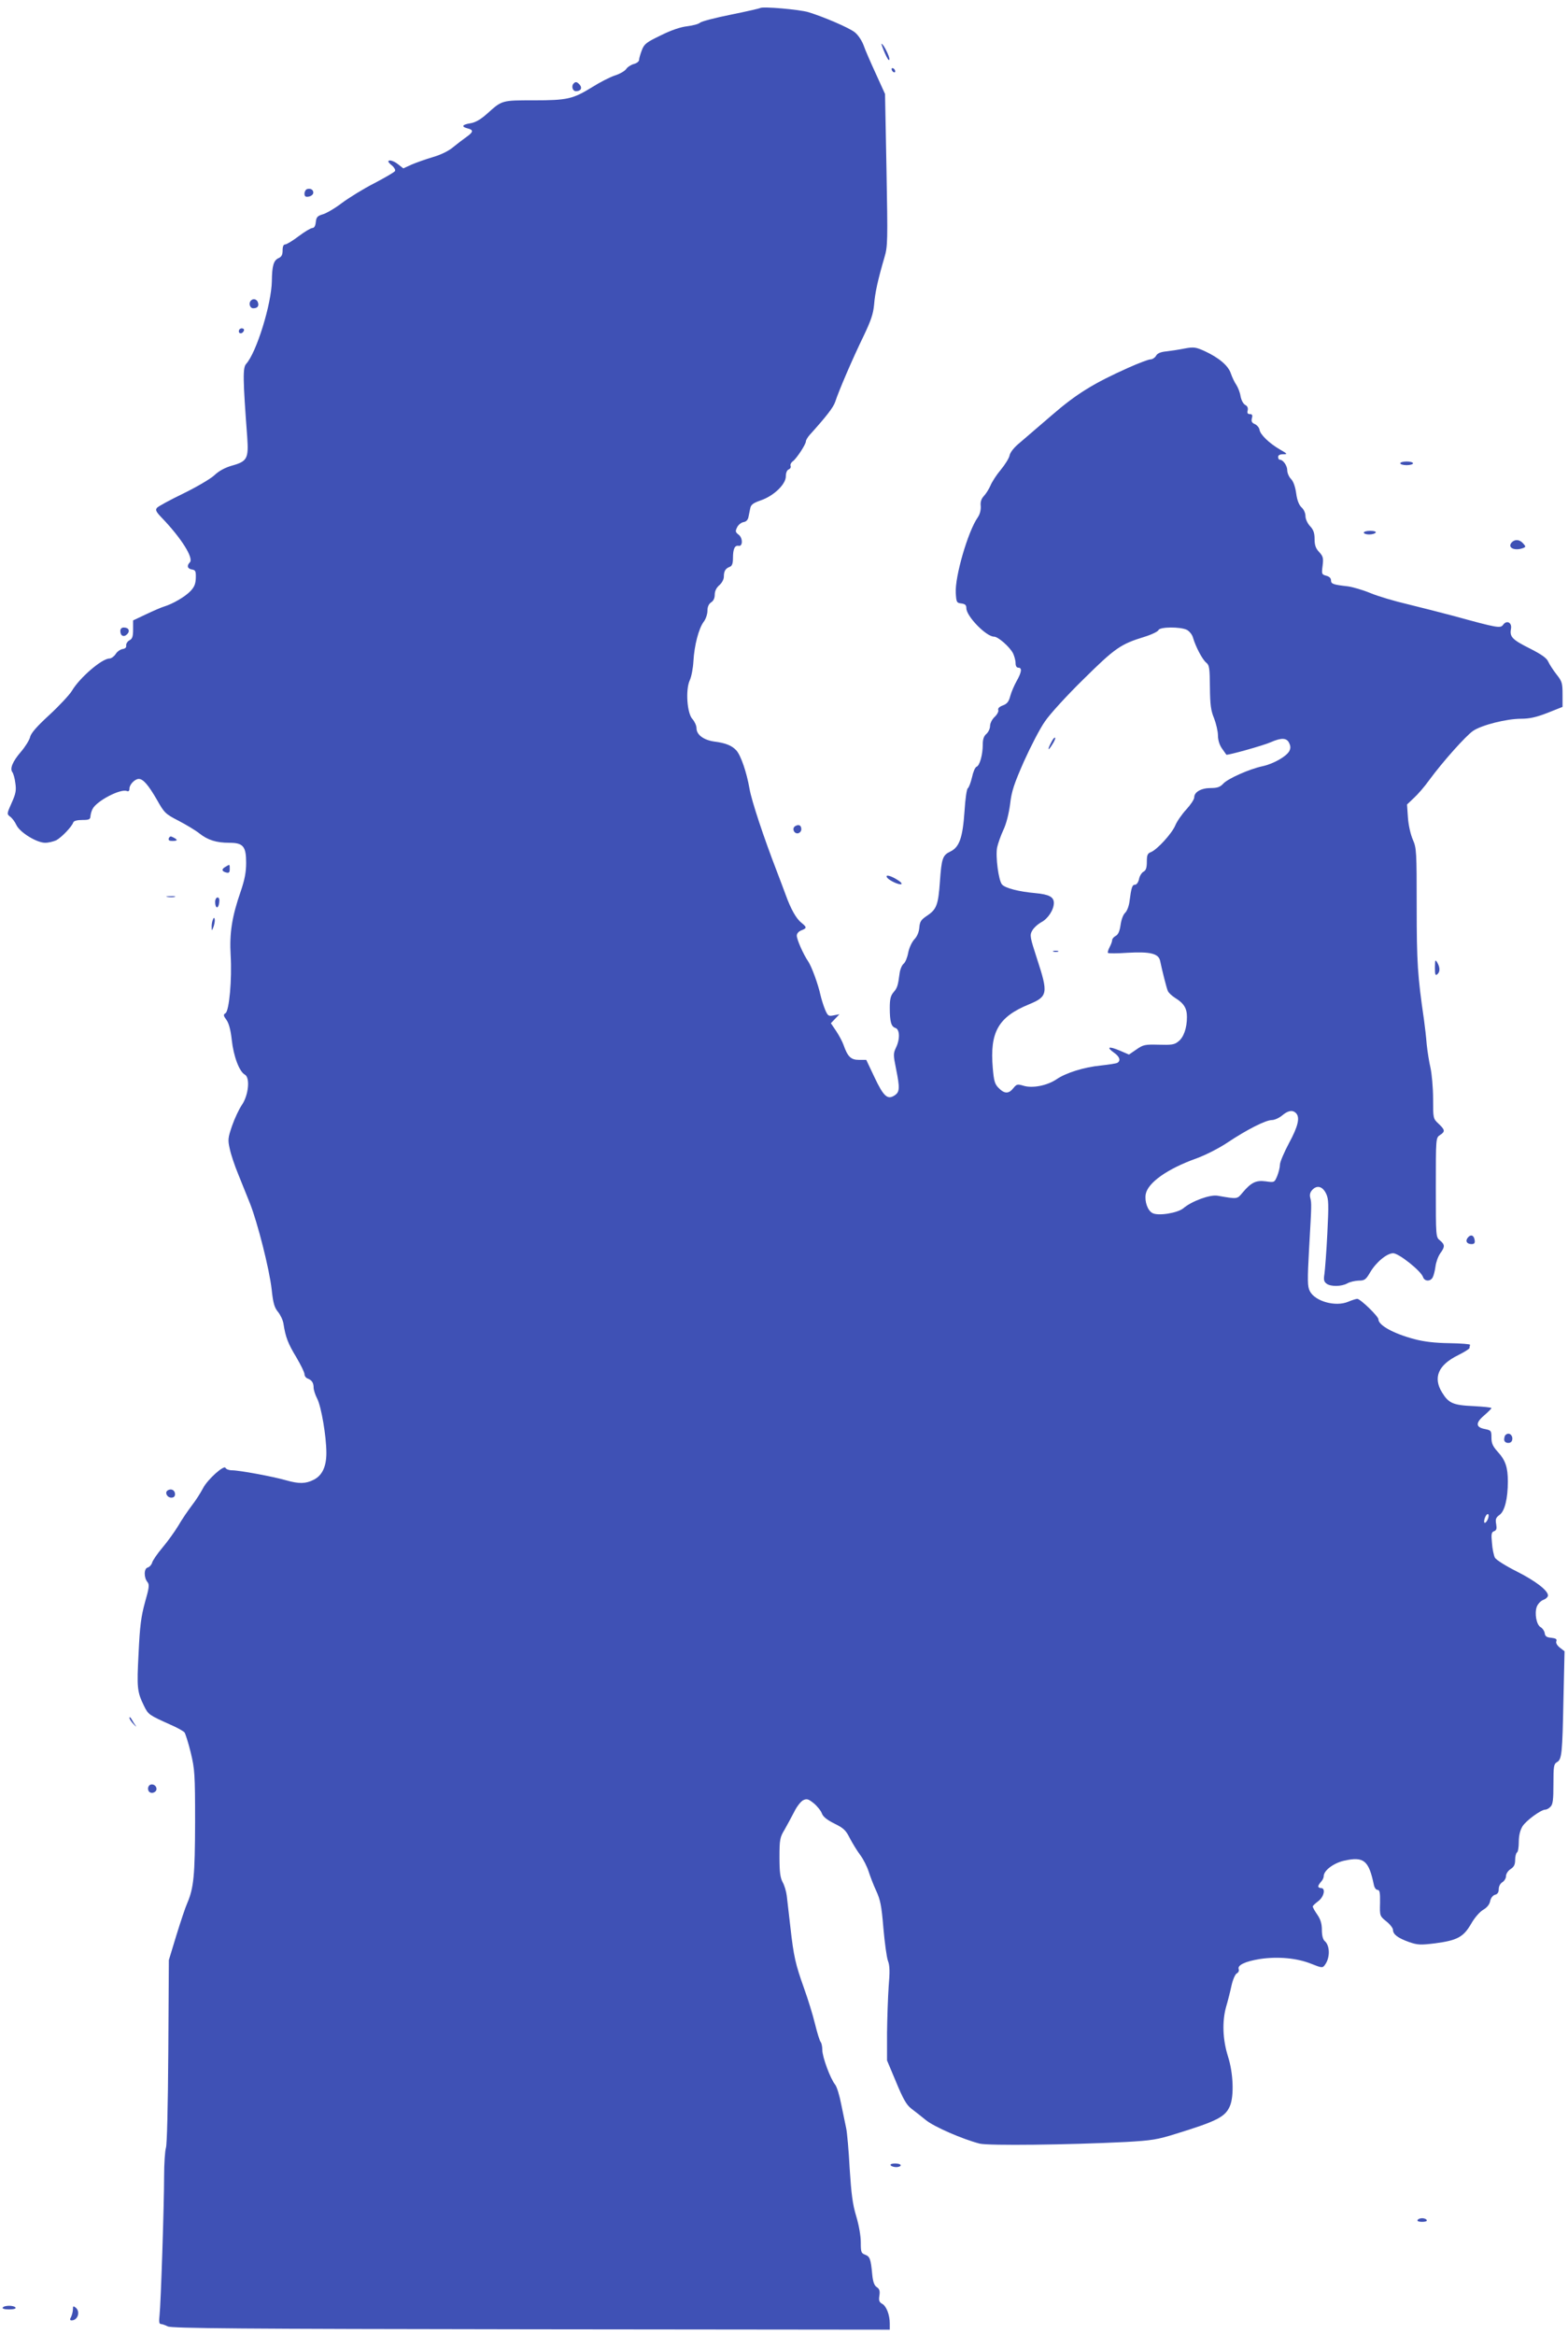 <?xml version="1.0" standalone="no"?>
<!DOCTYPE svg PUBLIC "-//W3C//DTD SVG 20010904//EN"
 "http://www.w3.org/TR/2001/REC-SVG-20010904/DTD/svg10.dtd">
<svg version="1.0" xmlns="http://www.w3.org/2000/svg"
 width="860pt" height="1280pt" viewBox="0 0 860 1280"
 preserveAspectRatio="xMidYMid meet">
<g transform="translate(0,1280) scale(0.1,-0.1)"
fill="#3f51b5" stroke="none">
<path d="M4170 12756 c-3 -2 -75 -19 -160 -36 -85 -17 -162 -37 -170 -44 -8
-8 -40 -16 -71 -20 -36 -4 -87 -21 -145 -50 -79 -38 -91 -47 -104 -82 -8 -21
-15 -45 -15 -53 0 -8 -13 -18 -29 -22 -15 -4 -35 -17 -42 -28 -8 -11 -36 -27
-62 -35 -27 -9 -82 -37 -123 -63 -107 -66 -137 -73 -321 -73 -176 0 -174 1
-256 -73 -37 -33 -66 -49 -93 -53 -45 -7 -50 -19 -14 -28 33 -8 32 -20 -7 -47
-18 -13 -51 -38 -73 -56 -25 -21 -66 -41 -110 -54 -38 -11 -91 -30 -117 -41
l-46 -21 -28 22 c-25 20 -54 28 -54 15 0 -3 10 -14 22 -23 11 -10 18 -23 14
-29 -3 -6 -55 -36 -114 -67 -59 -30 -138 -79 -177 -108 -38 -29 -86 -57 -105
-62 -30 -9 -35 -16 -38 -43 -2 -21 -9 -32 -19 -32 -8 0 -42 -20 -75 -45 -33
-25 -66 -45 -74 -45 -9 0 -14 -11 -14 -33 0 -24 -6 -35 -22 -42 -27 -12 -36
-41 -37 -126 -2 -125 -84 -391 -141 -454 -19 -21 -18 -82 6 -402 8 -116 0
-132 -82 -155 -39 -11 -73 -29 -99 -54 -22 -20 -99 -65 -171 -100 -72 -35
-137 -70 -143 -78 -10 -11 -5 -22 26 -54 107 -111 177 -222 154 -245 -18 -18
-13 -35 12 -39 19 -3 22 -9 21 -46 -1 -33 -8 -50 -30 -73 -29 -30 -95 -69
-144 -84 -14 -4 -58 -23 -98 -42 l-72 -34 0 -49 c0 -39 -4 -52 -20 -60 -11 -6
-19 -19 -18 -28 2 -11 -5 -18 -20 -20 -12 -2 -30 -14 -38 -28 -9 -13 -24 -24
-34 -24 -41 0 -163 -105 -205 -176 -13 -22 -69 -82 -124 -133 -69 -63 -102
-101 -106 -122 -4 -16 -26 -52 -50 -80 -46 -53 -62 -93 -47 -112 5 -7 13 -33
16 -59 6 -40 3 -58 -20 -109 -27 -60 -27 -62 -8 -76 10 -7 26 -28 34 -46 19
-40 111 -97 158 -97 18 0 46 7 61 14 29 16 85 74 93 98 3 8 21 13 49 13 37 0
44 3 45 20 1 12 6 30 12 41 23 44 152 111 187 98 10 -4 15 0 15 13 0 23 30 53
51 53 24 0 52 -32 99 -113 41 -73 47 -79 119 -116 42 -22 94 -53 115 -70 46
-36 92 -51 164 -51 76 0 92 -20 92 -110 0 -51 -8 -92 -29 -154 -49 -141 -63
-230 -56 -353 8 -131 -8 -304 -28 -317 -13 -8 -12 -14 5 -37 13 -18 23 -54 29
-109 10 -92 42 -175 72 -191 30 -17 20 -114 -17 -167 -15 -22 -39 -73 -53
-113 -23 -67 -24 -78 -13 -126 6 -30 27 -93 47 -141 19 -48 48 -119 64 -159
41 -103 107 -362 119 -472 8 -75 15 -99 35 -123 13 -16 27 -45 30 -66 11 -72
25 -108 70 -182 24 -41 45 -83 45 -93 0 -10 8 -21 18 -24 22 -9 32 -23 32 -50
0 -12 9 -40 20 -61 22 -43 50 -206 50 -297 0 -75 -23 -124 -70 -147 -43 -22
-80 -23 -150 -3 -73 21 -257 55 -297 55 -17 0 -33 6 -36 13 -7 19 -99 -63
-124 -112 -12 -23 -39 -66 -61 -94 -22 -29 -56 -79 -75 -112 -20 -33 -59 -87
-87 -120 -28 -33 -53 -70 -56 -82 -3 -11 -14 -23 -24 -26 -21 -5 -22 -55 -1
-80 11 -14 9 -31 -14 -111 -21 -77 -28 -128 -35 -279 -10 -191 -8 -211 30
-289 24 -48 26 -49 148 -104 35 -15 68 -34 74 -41 5 -7 21 -57 34 -110 22 -92
24 -117 24 -383 -1 -292 -7 -359 -44 -445 -10 -22 -36 -101 -59 -175 l-41
-135 -3 -500 c-2 -307 -7 -511 -13 -529 -5 -16 -10 -86 -10 -155 0 -161 -18
-701 -25 -763 -4 -35 -2 -48 7 -48 7 0 24 -6 38 -13 20 -11 404 -14 1993 -16
l1967 -2 0 34 c0 48 -19 96 -42 108 -16 9 -19 18 -15 44 4 26 1 37 -14 47 -14
9 -21 29 -25 68 -8 87 -13 100 -39 110 -22 8 -24 15 -24 68 0 35 -10 93 -25
143 -20 66 -27 122 -36 262 -5 98 -14 197 -19 220 -5 23 -17 82 -27 130 -9 48
-24 98 -34 110 -27 34 -70 152 -70 189 0 19 -4 38 -9 44 -5 5 -19 50 -31 99
-12 50 -39 137 -60 195 -47 132 -57 174 -75 335 -8 72 -17 150 -20 173 -3 24
-13 58 -23 75 -13 25 -17 56 -17 137 0 96 3 109 28 150 14 25 38 69 53 98 14
29 37 58 50 64 20 9 28 6 58 -18 19 -16 39 -41 44 -56 7 -18 29 -35 69 -55 49
-24 62 -36 83 -78 14 -27 40 -70 58 -94 18 -24 38 -65 46 -90 8 -25 26 -73 41
-105 23 -49 30 -83 40 -205 7 -80 18 -161 25 -180 10 -25 11 -60 4 -140 -4
-58 -8 -173 -9 -256 l0 -150 50 -119 c38 -92 57 -125 83 -145 19 -14 55 -43
80 -63 45 -37 202 -105 295 -129 50 -12 483 -7 802 9 142 8 173 13 275 45 227
70 271 93 296 153 23 55 18 181 -11 271 -29 92 -33 191 -10 273 9 30 22 81 29
114 7 32 20 63 29 68 9 4 14 15 11 23 -9 22 35 43 116 56 99 15 204 5 281 -26
58 -23 63 -24 75 -7 30 39 29 107 -1 132 -9 8 -15 30 -15 60 0 34 -7 58 -25
84 -14 20 -25 40 -25 45 0 4 14 17 30 29 32 24 42 72 15 72 -8 0 -15 4 -15 9
0 5 7 16 15 25 8 8 15 22 15 31 0 31 54 72 112 85 108 24 135 2 163 -132 3
-16 12 -28 20 -28 12 0 15 -14 14 -72 -2 -71 -1 -72 35 -101 20 -16 36 -37 36
-46 0 -25 27 -45 88 -67 47 -16 62 -17 143 -7 121 16 155 34 197 106 19 34 48
67 67 78 21 12 35 30 38 48 4 17 14 30 26 34 14 3 21 13 21 31 0 15 8 31 20
38 11 7 20 22 20 34 0 12 11 29 25 38 19 12 25 25 25 51 0 18 5 37 10 40 6 3
10 30 10 58 0 34 7 63 20 85 20 32 102 92 126 92 7 0 20 7 28 16 13 12 16 39
16 124 0 97 2 110 19 120 27 14 30 46 36 346 l6 262 -26 20 c-15 12 -23 26
-19 35 4 12 -3 16 -28 19 -25 2 -34 8 -36 26 -2 12 -12 26 -22 32 -23 12 -35
76 -21 113 6 15 22 32 36 37 14 5 25 16 25 24 0 27 -67 79 -172 132 -60 30
-112 63 -119 75 -6 12 -14 48 -16 80 -5 49 -3 60 11 65 14 5 16 14 12 39 -5
27 -2 36 19 51 28 21 45 89 45 183 0 77 -13 116 -55 162 -28 31 -35 47 -35 79
0 37 -2 39 -34 46 -52 9 -55 33 -7 74 23 20 41 38 41 41 0 4 -45 8 -99 11
-112 5 -136 16 -172 75 -50 81 -21 150 86 203 36 18 65 36 65 41 0 5 1 12 3
17 1 4 -50 8 -113 9 -79 1 -139 8 -192 22 -114 30 -198 76 -198 109 0 16 -99
112 -116 112 -6 0 -29 -7 -50 -16 -69 -29 -181 2 -210 58 -13 26 -14 55 -4
236 14 244 14 245 6 277 -4 17 0 31 13 44 26 26 56 17 75 -24 13 -28 14 -57 6
-216 -5 -101 -13 -202 -16 -223 -5 -31 -3 -42 12 -53 23 -17 82 -16 114 2 14
8 41 14 62 15 32 0 39 5 62 44 33 57 93 106 127 106 31 0 154 -98 164 -131 8
-24 41 -25 53 -1 5 9 12 36 15 59 3 23 14 55 26 72 27 37 26 48 -1 71 -23 18
-23 20 -23 290 0 272 0 273 23 288 29 19 28 28 -8 62 -30 28 -30 29 -30 137 0
59 -7 135 -14 168 -8 33 -17 92 -21 130 -3 39 -10 99 -15 135 -35 241 -40 313
-40 620 0 303 -1 321 -21 367 -12 27 -24 79 -27 121 l-5 72 38 36 c21 19 59
63 84 98 75 102 202 244 241 270 48 32 184 66 262 66 47 0 83 8 145 32 l83 33
0 68 c0 63 -3 72 -33 110 -18 23 -38 54 -45 69 -8 20 -36 40 -101 73 -96 48
-112 64 -104 107 7 35 -23 51 -43 23 -15 -20 -29 -18 -269 48 -71 19 -186 48
-255 65 -69 16 -161 43 -204 61 -44 18 -100 34 -125 37 -79 9 -91 13 -91 33 0
12 -10 21 -26 25 -25 7 -26 9 -20 55 5 42 3 51 -19 75 -19 20 -25 38 -25 71 0
33 -6 51 -25 71 -14 15 -25 39 -25 55 0 16 -9 37 -22 48 -14 14 -24 39 -29 77
-5 35 -15 65 -28 78 -12 12 -21 34 -21 48 0 26 -23 58 -41 58 -5 0 -9 7 -9 15
0 10 10 15 28 15 25 0 24 2 -18 26 -60 35 -108 82 -112 108 -2 12 -13 25 -25
31 -17 7 -21 15 -17 32 5 17 2 23 -11 23 -12 0 -16 6 -12 20 3 13 -1 24 -13
30 -11 6 -22 26 -26 48 -3 20 -14 48 -23 62 -10 14 -23 42 -30 62 -14 44 -66
87 -143 123 -49 22 -60 24 -109 15 -30 -6 -75 -13 -101 -16 -33 -3 -51 -11
-58 -25 -6 -10 -20 -19 -30 -19 -11 0 -66 -21 -122 -46 -190 -85 -284 -143
-418 -259 -70 -60 -150 -129 -177 -152 -31 -25 -53 -53 -56 -70 -3 -15 -25
-50 -48 -78 -23 -27 -48 -66 -56 -85 -8 -19 -24 -45 -36 -58 -15 -16 -21 -33
-18 -57 1 -22 -5 -45 -17 -62 -53 -76 -125 -323 -120 -413 3 -52 5 -55 31 -58
21 -3 27 -9 27 -26 0 -44 109 -156 152 -156 22 0 85 -55 104 -91 7 -15 14 -39
14 -54 0 -16 6 -25 15 -25 22 0 18 -25 -9 -73 -13 -23 -29 -60 -35 -82 -8 -31
-17 -43 -41 -52 -19 -7 -28 -16 -25 -25 3 -8 -6 -25 -20 -38 -14 -13 -25 -35
-25 -50 0 -14 -9 -33 -20 -43 -14 -12 -20 -29 -20 -59 0 -56 -17 -115 -34
-121 -8 -3 -19 -29 -25 -58 -7 -29 -17 -56 -23 -60 -6 -4 -14 -59 -18 -125
-10 -146 -28 -198 -78 -222 -42 -20 -48 -37 -57 -165 -9 -126 -18 -151 -68
-185 -36 -24 -42 -33 -45 -67 -2 -25 -12 -49 -28 -65 -13 -15 -28 -46 -33 -73
-5 -27 -16 -53 -25 -60 -9 -7 -19 -30 -22 -52 -9 -69 -13 -81 -34 -105 -15
-18 -20 -37 -20 -84 0 -78 8 -104 31 -111 24 -8 26 -61 3 -108 -15 -32 -15
-40 0 -114 22 -109 21 -129 -8 -148 -38 -25 -60 -6 -110 100 l-45 95 -40 0
c-44 0 -62 17 -85 83 -6 17 -24 51 -40 75 l-29 43 23 24 24 25 -32 -6 c-28 -6
-32 -3 -47 32 -9 22 -20 57 -25 79 -13 60 -48 155 -67 184 -28 41 -63 121 -63
142 0 12 10 23 25 29 31 12 31 17 0 42 -28 22 -58 75 -86 153 -10 27 -32 86
-49 130 -70 181 -138 385 -149 450 -16 92 -48 185 -73 212 -24 26 -58 40 -120
48 -58 8 -98 37 -98 73 0 14 -10 36 -22 50 -30 31 -39 161 -15 213 9 19 18 66
20 104 5 88 29 179 56 216 12 15 21 43 21 61 0 22 7 37 20 46 13 8 20 23 20
42 0 20 9 38 25 52 14 12 25 32 25 47 0 31 9 45 33 54 12 5 17 18 17 49 0 49
10 70 31 66 23 -5 24 43 0 61 -18 14 -19 19 -8 41 7 14 23 26 35 28 14 2 24
12 27 28 3 13 7 35 10 49 4 19 17 28 57 42 71 24 138 88 138 132 0 19 6 34 16
38 8 3 13 12 10 19 -3 7 3 19 13 26 20 15 71 92 71 109 0 6 9 21 19 33 93 103
132 153 142 184 19 59 96 238 154 357 42 88 54 123 59 175 5 65 21 137 57 260
18 61 18 89 11 480 l-8 415 -50 110 c-28 61 -59 131 -68 158 -11 28 -31 57
-49 71 -33 25 -165 82 -252 109 -48 15 -256 33 -265 23z m2340 -3409 c13 -7
29 -26 33 -42 15 -51 51 -119 72 -137 18 -14 20 -29 21 -135 1 -96 5 -128 23
-171 11 -29 21 -71 21 -93 0 -25 8 -52 22 -72 13 -18 23 -33 24 -34 2 -6 203
50 243 68 59 26 89 25 102 -5 8 -17 8 -29 0 -44 -16 -29 -86 -69 -145 -82 -75
-16 -190 -68 -216 -95 -18 -20 -34 -25 -70 -25 -52 0 -90 -22 -90 -51 0 -11
-20 -41 -44 -67 -24 -26 -51 -65 -60 -87 -19 -45 -99 -132 -133 -146 -19 -7
-23 -16 -23 -53 0 -34 -5 -48 -19 -55 -10 -6 -21 -24 -24 -41 -4 -17 -13 -30
-22 -30 -15 0 -20 -14 -30 -91 -3 -26 -14 -54 -24 -63 -11 -10 -21 -38 -25
-66 -5 -35 -13 -53 -26 -60 -11 -6 -20 -16 -20 -23 0 -7 -6 -24 -14 -39 -8
-15 -12 -29 -9 -32 3 -3 52 -3 108 1 123 7 170 -4 178 -45 12 -57 35 -148 42
-164 4 -10 22 -27 41 -39 47 -29 64 -56 64 -104 0 -61 -18 -112 -47 -134 -21
-18 -38 -20 -108 -18 -75 2 -85 0 -122 -26 l-41 -28 -51 22 c-60 25 -75 20
-32 -11 32 -22 39 -44 20 -56 -6 -4 -47 -10 -91 -15 -92 -9 -192 -40 -244 -76
-51 -34 -131 -50 -180 -35 -34 10 -38 9 -56 -13 -25 -32 -49 -32 -81 1 -21 21
-26 38 -32 109 -17 197 30 280 198 349 104 43 107 60 45 249 -39 120 -41 130
-27 155 8 15 31 36 51 47 36 19 68 68 68 105 0 33 -26 47 -102 54 -89 8 -164
27 -182 47 -19 20 -37 155 -27 204 5 22 20 65 34 95 16 33 30 89 37 141 8 72
22 112 76 235 37 82 88 181 115 219 26 39 121 143 211 231 173 171 204 193
335 233 39 12 74 29 77 37 7 18 120 19 156 1z m598 -2649 c23 -23 12 -72 -38
-164 -27 -51 -50 -104 -50 -119 0 -14 -7 -42 -15 -62 -15 -35 -15 -36 -63 -29
-53 7 -80 -6 -127 -62 -30 -36 -27 -36 -136 -17 -41 8 -142 -29 -188 -68 -32
-27 -139 -44 -170 -27 -27 14 -44 64 -37 104 12 63 119 139 279 196 49 18 124
56 170 87 105 70 209 123 243 123 14 0 39 11 56 25 32 27 57 32 76 13z m1055
-2218 c-6 -22 -23 -38 -23 -21 0 17 12 41 20 41 5 0 6 -9 3 -20z"/>
<path d="M5766 8731 c-23 -43 -19 -52 5 -13 12 18 19 35 16 38 -3 3 -13 -8
-21 -25z"/>
<path d="M5778 7583 c6 -2 18 -2 25 0 6 3 1 5 -13 5 -14 0 -19 -2 -12 -5z"/>
<path d="M4853 12509 c13 -30 23 -45 25 -35 3 14 -33 86 -43 86 -2 0 6 -23 18
-51z"/>
<path d="M4890 12421 c0 -5 5 -13 10 -16 6 -3 10 -2 10 4 0 5 -4 13 -10 16 -5
3 -10 2 -10 -4z"/>
<path d="M3147 12343 c-15 -14 -7 -43 12 -43 26 0 36 17 21 35 -14 16 -23 19
-33 8z"/>
<path d="M1683 11763 c-7 -3 -13 -14 -13 -25 0 -14 6 -19 22 -16 13 2 24 10
26 19 3 18 -15 29 -35 22z"/>
<path d="M1377 11153 c-15 -14 -7 -43 12 -43 24 0 33 13 25 34 -6 16 -25 21
-37 9z"/>
<path d="M1310 10984 c0 -17 22 -14 28 4 2 7 -3 12 -12 12 -9 0 -16 -7 -16
-16z"/>
<path d="M7680 10260 c0 -5 16 -10 35 -10 19 0 35 5 35 10 0 6 -16 10 -35 10
-19 0 -35 -4 -35 -10z"/>
<path d="M7480 9880 c0 -5 13 -10 29 -10 17 0 33 5 36 10 4 6 -8 10 -29 10
-20 0 -36 -4 -36 -10z"/>
<path d="M8290 9825 c-23 -28 18 -47 65 -29 14 6 14 8 -1 25 -20 23 -47 24
-64 4z"/>
<path d="M660 9341 c0 -27 19 -36 37 -18 18 18 9 37 -18 37 -12 0 -19 -7 -19
-19z"/>
<path d="M4361 8271 c-19 -12 -6 -43 16 -39 10 2 18 12 18 22 0 22 -14 29 -34
17z"/>
<path d="M926 8205 c-4 -11 2 -15 19 -15 30 0 32 6 6 19 -14 8 -20 7 -25 -4z"/>
<path d="M1238 8049 c-24 -13 -23 -25 2 -32 16 -4 20 0 20 19 0 27 1 27 -22
13z"/>
<path d="M4865 7990 c10 -16 65 -42 78 -37 7 2 -4 14 -23 25 -37 23 -66 29
-55 12z"/>
<path d="M918 7883 c12 -2 30 -2 40 0 9 3 -1 5 -23 4 -22 0 -30 -2 -17 -4z"/>
<path d="M1180 7856 c0 -36 17 -41 22 -6 3 20 0 30 -9 30 -7 0 -13 -11 -13
-24z"/>
<path d="M1167 7757 c-4 -10 -7 -28 -6 -40 0 -21 1 -21 10 2 5 14 8 32 7 40
-3 13 -5 13 -11 -2z"/>
<path d="M7870 7496 c0 -39 3 -46 13 -37 16 13 16 38 -1 66 -10 17 -11 13 -12
-29z"/>
<path d="M8051 6016 c-16 -19 -6 -36 20 -36 15 0 20 6 17 22 -4 27 -21 33 -37
14z"/>
<path d="M8257 4933 c-4 -3 -7 -15 -7 -25 0 -21 36 -25 43 -5 9 27 -17 50 -36
30z"/>
<path d="M920 4630 c-18 -11 -4 -40 20 -40 13 0 20 7 20 19 0 22 -21 33 -40
21z"/>
<path d="M710 3383 c0 -7 10 -22 23 -35 12 -13 17 -17 11 -8 -6 8 -16 24 -22
35 -6 11 -12 15 -12 8z"/>
<path d="M814 3005 c-4 -9 -2 -21 4 -27 15 -15 44 -1 40 19 -4 23 -36 29 -44
8z"/>
<path d="M4885 930 c3 -5 17 -10 31 -10 13 0 24 5 24 10 0 6 -14 10 -31 10
-17 0 -28 -4 -24 -10z"/>
<path d="M7775 630 c-4 -6 7 -10 25 -10 18 0 29 4 25 10 -3 6 -15 10 -25 10
-10 0 -22 -4 -25 -10z"/>
<path d="M15 150 c-4 -6 10 -10 35 -10 25 0 39 4 35 10 -3 6 -19 10 -35 10
-16 0 -32 -4 -35 -10z"/>
<path d="M400 141 c0 -12 -5 -31 -10 -42 -8 -14 -7 -19 3 -19 34 0 49 48 22
70 -13 10 -15 9 -15 -9z"/>
</g>
</svg>
